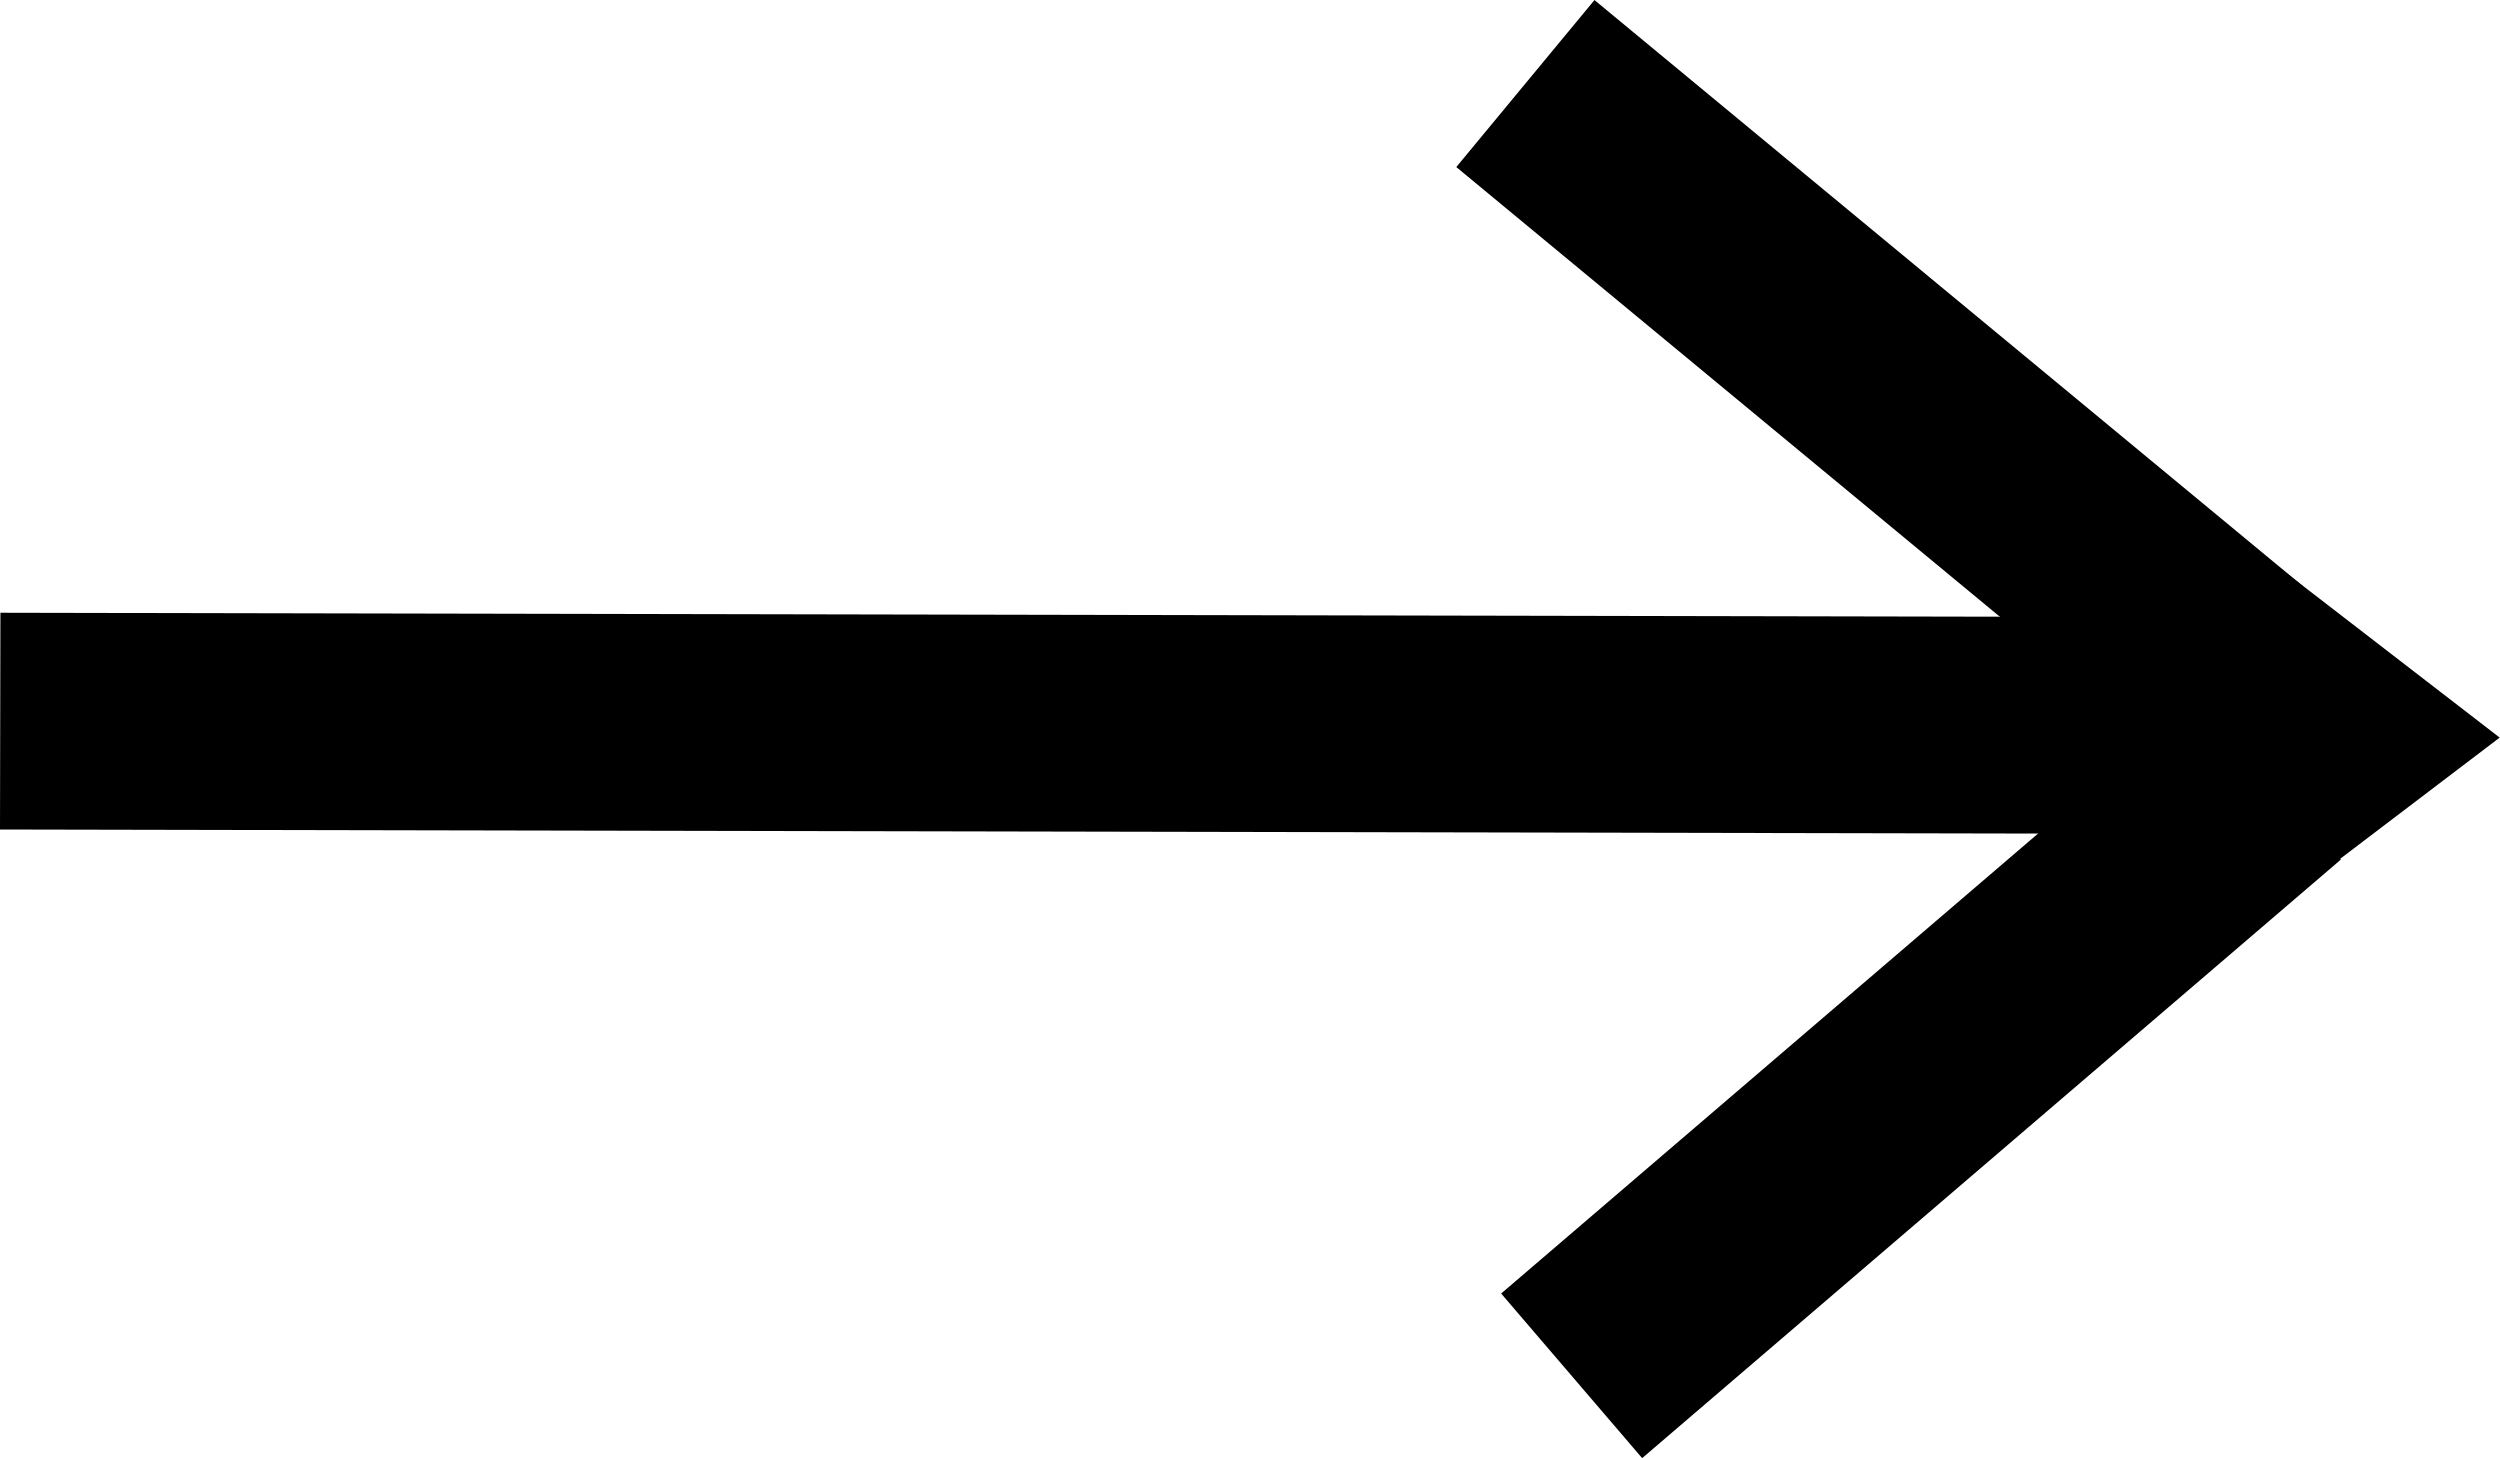 <svg xmlns="http://www.w3.org/2000/svg" width="23.068" height="13.455" viewBox="0 0 23.068 13.455">
  <defs>
    <style>
      .cls-1, .cls-2 {
        fill: none;
        stroke: #000;
        stroke-width: 2px;
      }

      .cls-2 {
        stroke-miterlimit: 10;
      }
    </style>
  </defs>
  <g id="グループ_1754" data-name="グループ 1754" transform="translate(0.002 0.771)">
    <path id="パス_808" data-name="パス 808" class="cls-1" d="M0,0,20.084.04" transform="translate(0 5.883)"/>
    <line id="線_41" data-name="線 41" class="cls-2" x2="6.537" y2="5.408" transform="translate(14.073)"/>
    <line id="線_80" data-name="線 80" class="cls-2" y1="5.523" x2="6.447" transform="translate(14.5 6.401)"/>
    <path id="パス_810" data-name="パス 810" class="cls-1" d="M241.106,173.671l-.758.576-.051-1.2Z" transform="translate(-219.688 -167.642)"/>
  </g>
</svg>
